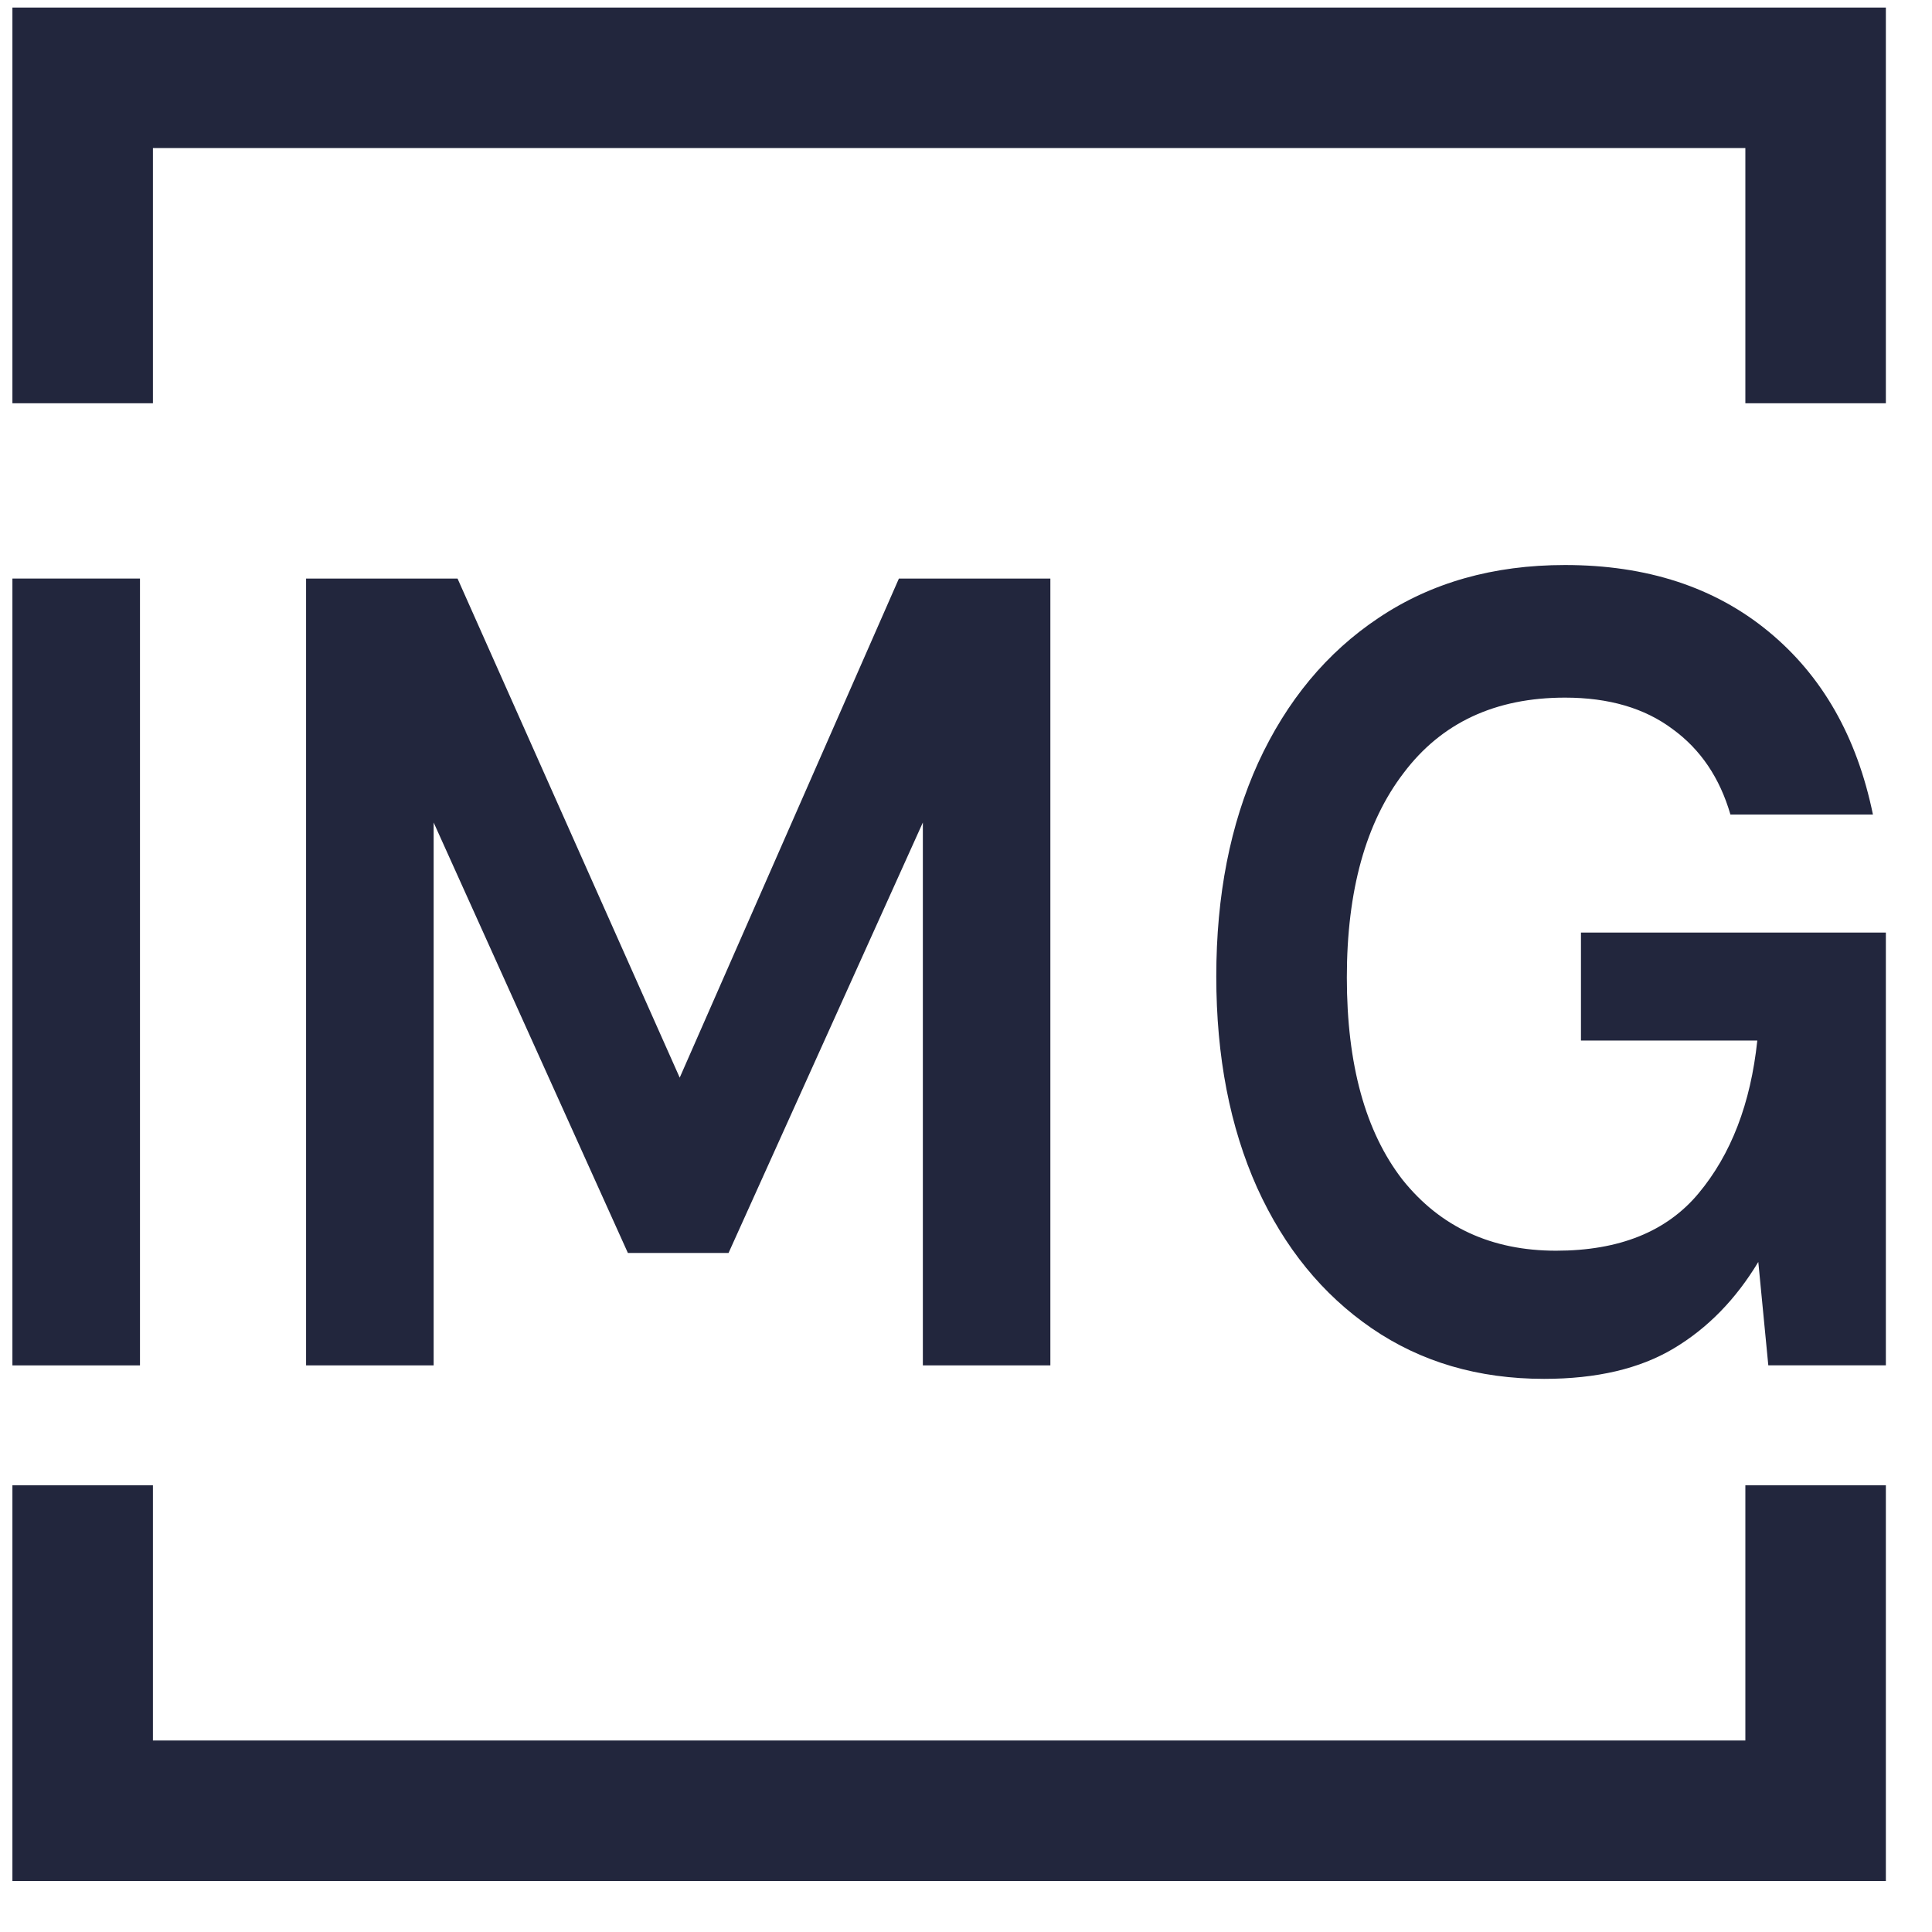 <svg width="33" height="33" viewBox="0 0 33 33" fill="none" xmlns="http://www.w3.org/2000/svg">
<path fill-rule="evenodd" clip-rule="evenodd" d="M32.212 6.888V0.129H0.212V6.888H2.612V2.529H29.812V6.888H32.212ZM2.612 25.369V29.729H29.812V25.369H32.212V32.129H0.212V25.369H2.612Z" fill="#22263D"/>
<path d="M26.374 23.552C25.251 23.552 24.27 23.264 23.43 22.688C22.59 22.112 21.938 21.312 21.473 20.288C21.008 19.251 20.775 18.048 20.775 16.678C20.775 15.296 21.013 14.08 21.49 13.03C21.978 11.968 22.664 11.142 23.549 10.553C24.446 9.952 25.506 9.651 26.732 9.651C28.127 9.651 29.285 10.028 30.204 10.784C31.123 11.539 31.718 12.582 31.991 13.913H29.557C29.375 13.286 29.046 12.8 28.57 12.454C28.093 12.096 27.481 11.916 26.732 11.916C25.54 11.916 24.621 12.345 23.975 13.203C23.328 14.048 23.005 15.213 23.005 16.697C23.005 18.182 23.322 19.334 23.958 20.153C24.604 20.96 25.478 21.363 26.579 21.363C27.657 21.363 28.468 21.037 29.012 20.384C29.568 19.718 29.903 18.848 30.016 17.773H27.004V15.929H32.212V23.321H30.204L30.033 21.555C29.648 22.195 29.166 22.688 28.587 23.033C28.008 23.379 27.271 23.552 26.374 23.552Z" fill="#22263D"/>
<path d="M5.228 23.322V9.882H7.815L11.61 18.407L15.354 9.882H17.941V23.322H15.763V14.049L12.444 21.402H10.725L7.407 14.049V23.322H5.228Z" fill="#22263D"/>
<path d="M0.212 23.322V9.882H2.391V23.322H0.212Z" fill="#22263D"/>
</svg>
